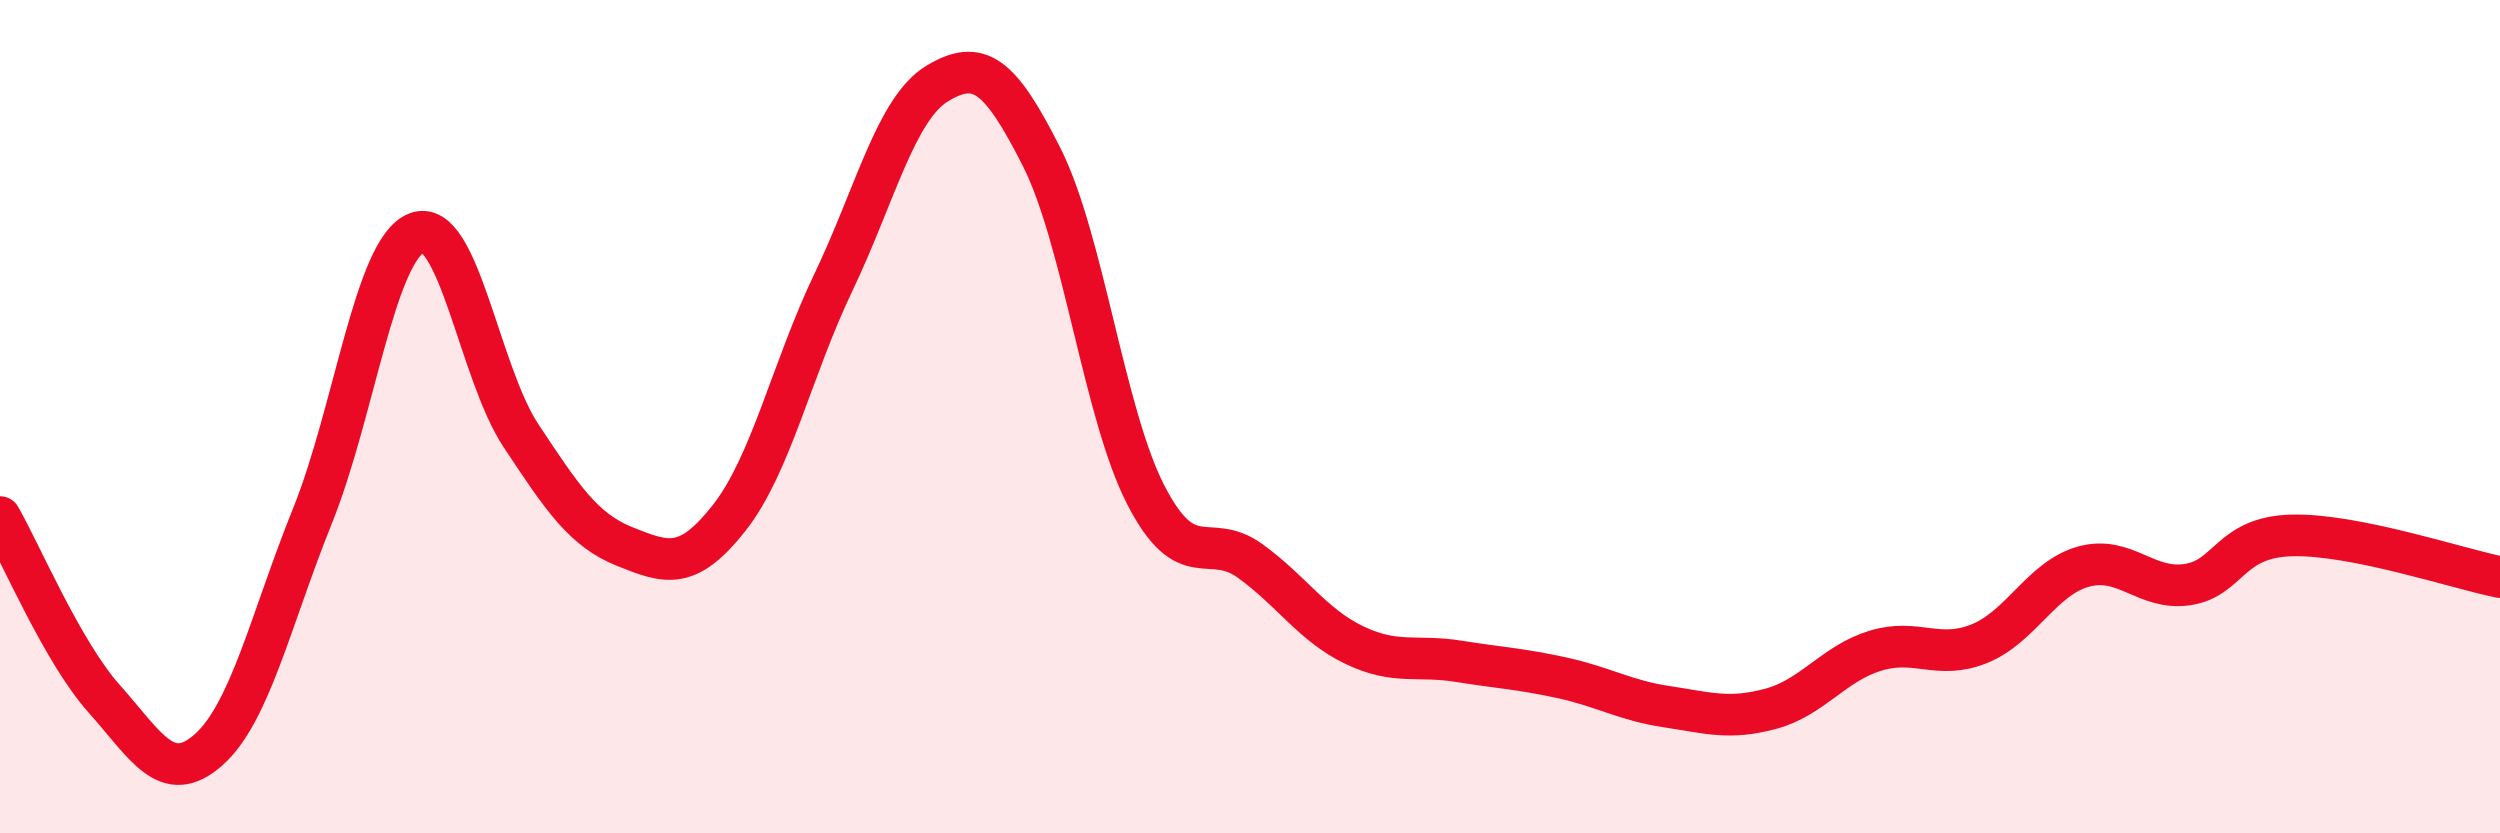 
    <svg width="60" height="20" viewBox="0 0 60 20" xmlns="http://www.w3.org/2000/svg">
      <path
        d="M 0,12.41 C 0.5,13.28 1.5,15.65 2.5,16.77 C 3.5,17.89 4,18.88 5,18 C 6,17.12 6.5,14.86 7.5,12.38 C 8.5,9.9 9,5.98 10,5.59 C 11,5.2 11.5,8.94 12.5,10.45 C 13.5,11.96 14,12.72 15,13.12 C 16,13.52 16.5,13.7 17.5,12.43 C 18.5,11.16 19,8.87 20,6.78 C 21,4.69 21.5,2.6 22.5,2 C 23.5,1.4 24,1.79 25,3.77 C 26,5.75 26.5,9.94 27.5,11.88 C 28.5,13.82 29,12.74 30,13.46 C 31,14.18 31.5,15 32.5,15.48 C 33.5,15.96 34,15.71 35,15.87 C 36,16.03 36.5,16.05 37.5,16.27 C 38.5,16.49 39,16.81 40,16.96 C 41,17.11 41.5,17.28 42.5,17.01 C 43.5,16.74 44,15.93 45,15.62 C 46,15.31 46.5,15.85 47.5,15.45 C 48.5,15.05 49,13.88 50,13.6 C 51,13.32 51.5,14.18 52.5,14.03 C 53.5,13.88 53.5,12.89 55,12.85 C 56.5,12.81 59,13.65 60,13.85L60 20L0 20Z"
        fill="#EB0A25"
        opacity="0.1"
        stroke-linecap="round"
        stroke-linejoin="round"
      />
      <path
        d="M 0,12.41 C 0.5,13.28 1.5,15.65 2.5,16.77 C 3.5,17.89 4,18.88 5,18 C 6,17.12 6.5,14.86 7.5,12.38 C 8.5,9.9 9,5.98 10,5.59 C 11,5.2 11.5,8.94 12.5,10.45 C 13.5,11.96 14,12.72 15,13.12 C 16,13.52 16.5,13.7 17.5,12.43 C 18.5,11.16 19,8.87 20,6.78 C 21,4.69 21.5,2.6 22.5,2 C 23.5,1.4 24,1.79 25,3.77 C 26,5.75 26.5,9.94 27.5,11.88 C 28.5,13.82 29,12.74 30,13.46 C 31,14.18 31.5,15 32.5,15.48 C 33.5,15.96 34,15.71 35,15.87 C 36,16.03 36.5,16.05 37.5,16.27 C 38.5,16.49 39,16.81 40,16.96 C 41,17.11 41.5,17.28 42.5,17.01 C 43.5,16.74 44,15.93 45,15.62 C 46,15.31 46.5,15.85 47.5,15.45 C 48.5,15.05 49,13.88 50,13.6 C 51,13.32 51.5,14.18 52.5,14.03 C 53.5,13.88 53.5,12.89 55,12.85 C 56.5,12.81 59,13.65 60,13.85"
        stroke="#EB0A25"
        stroke-width="1"
        fill="none"
        stroke-linecap="round"
        stroke-linejoin="round"
      />
    </svg>
  